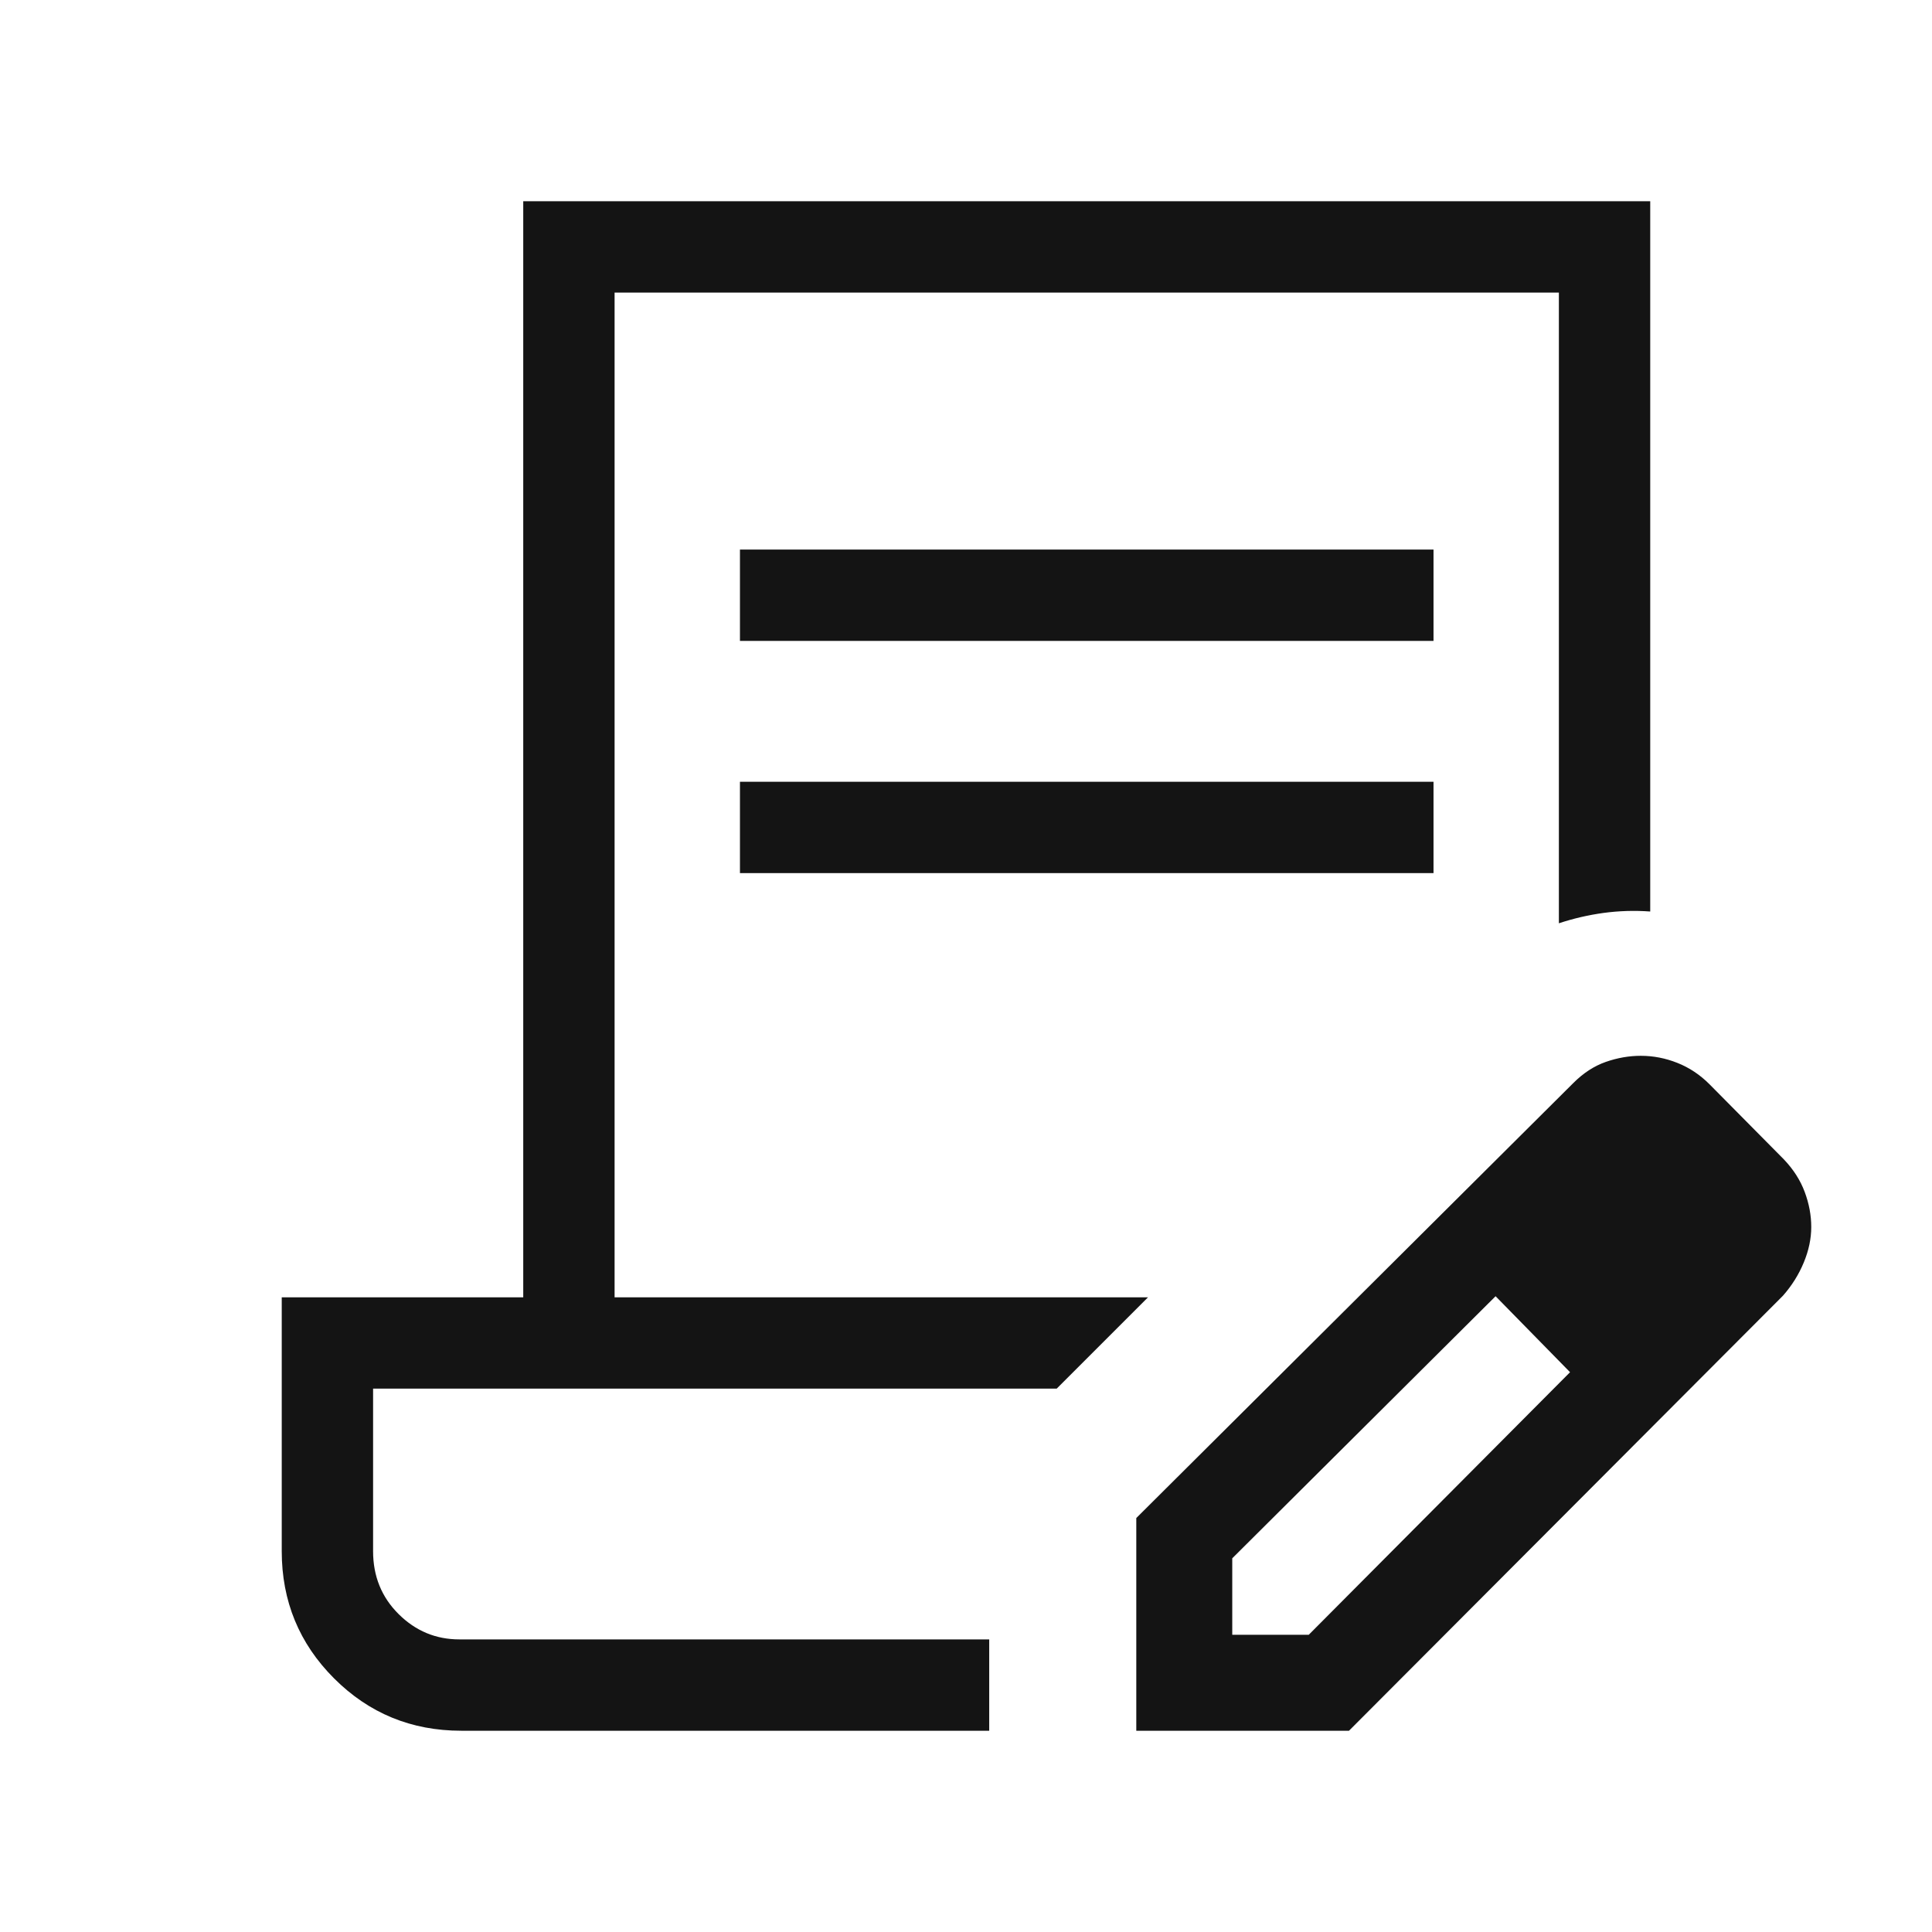 <svg width="64" height="64" viewBox="0 0 64 64" fill="none" xmlns="http://www.w3.org/2000/svg">
<mask id="mask0_6028_58283" style="mask-type:alpha" maskUnits="userSpaceOnUse" x="0" y="0" width="64" height="64">
<rect width="64" height="64" fill="#D9D9D9"/>
</mask>
<g mask="url(#mask0_6028_58283)">
<path d="M24.512 21.231V18.205H47.487V21.231H24.512ZM24.512 28.923V25.897H47.487V28.923H24.512ZM32.769 57.333H15.282C13.628 57.333 12.223 56.755 11.067 55.599C9.911 54.443 9.333 53.038 9.333 51.385V42.975H17.333V6.667H54.666V30.195C54.145 30.157 53.632 30.173 53.126 30.241C52.621 30.31 52.126 30.424 51.64 30.585V9.693H20.359V42.975H38.03L35.005 46H12.359V51.385C12.359 52.213 12.64 52.907 13.203 53.467C13.766 54.027 14.437 54.307 15.215 54.307H32.769V57.333ZM37.641 57.333V50.287L52.118 35.877C52.449 35.545 52.808 35.312 53.194 35.177C53.581 35.042 53.967 34.975 54.354 34.975C54.767 34.975 55.171 35.053 55.566 35.21C55.961 35.367 56.316 35.603 56.63 35.918L59.097 38.41C59.412 38.742 59.641 39.101 59.784 39.487C59.928 39.874 60 40.26 60 40.646C60 41.032 59.917 41.425 59.751 41.825C59.585 42.225 59.355 42.591 59.062 42.923L44.687 57.333H37.641ZM40.82 54.154H43.354L52.01 45.456L50.784 44.189L49.543 42.939L40.82 51.621V54.154ZM50.784 44.189L49.543 42.939L52.01 45.456L50.784 44.189Z" fill="#141414"/>
</g>
</svg>
